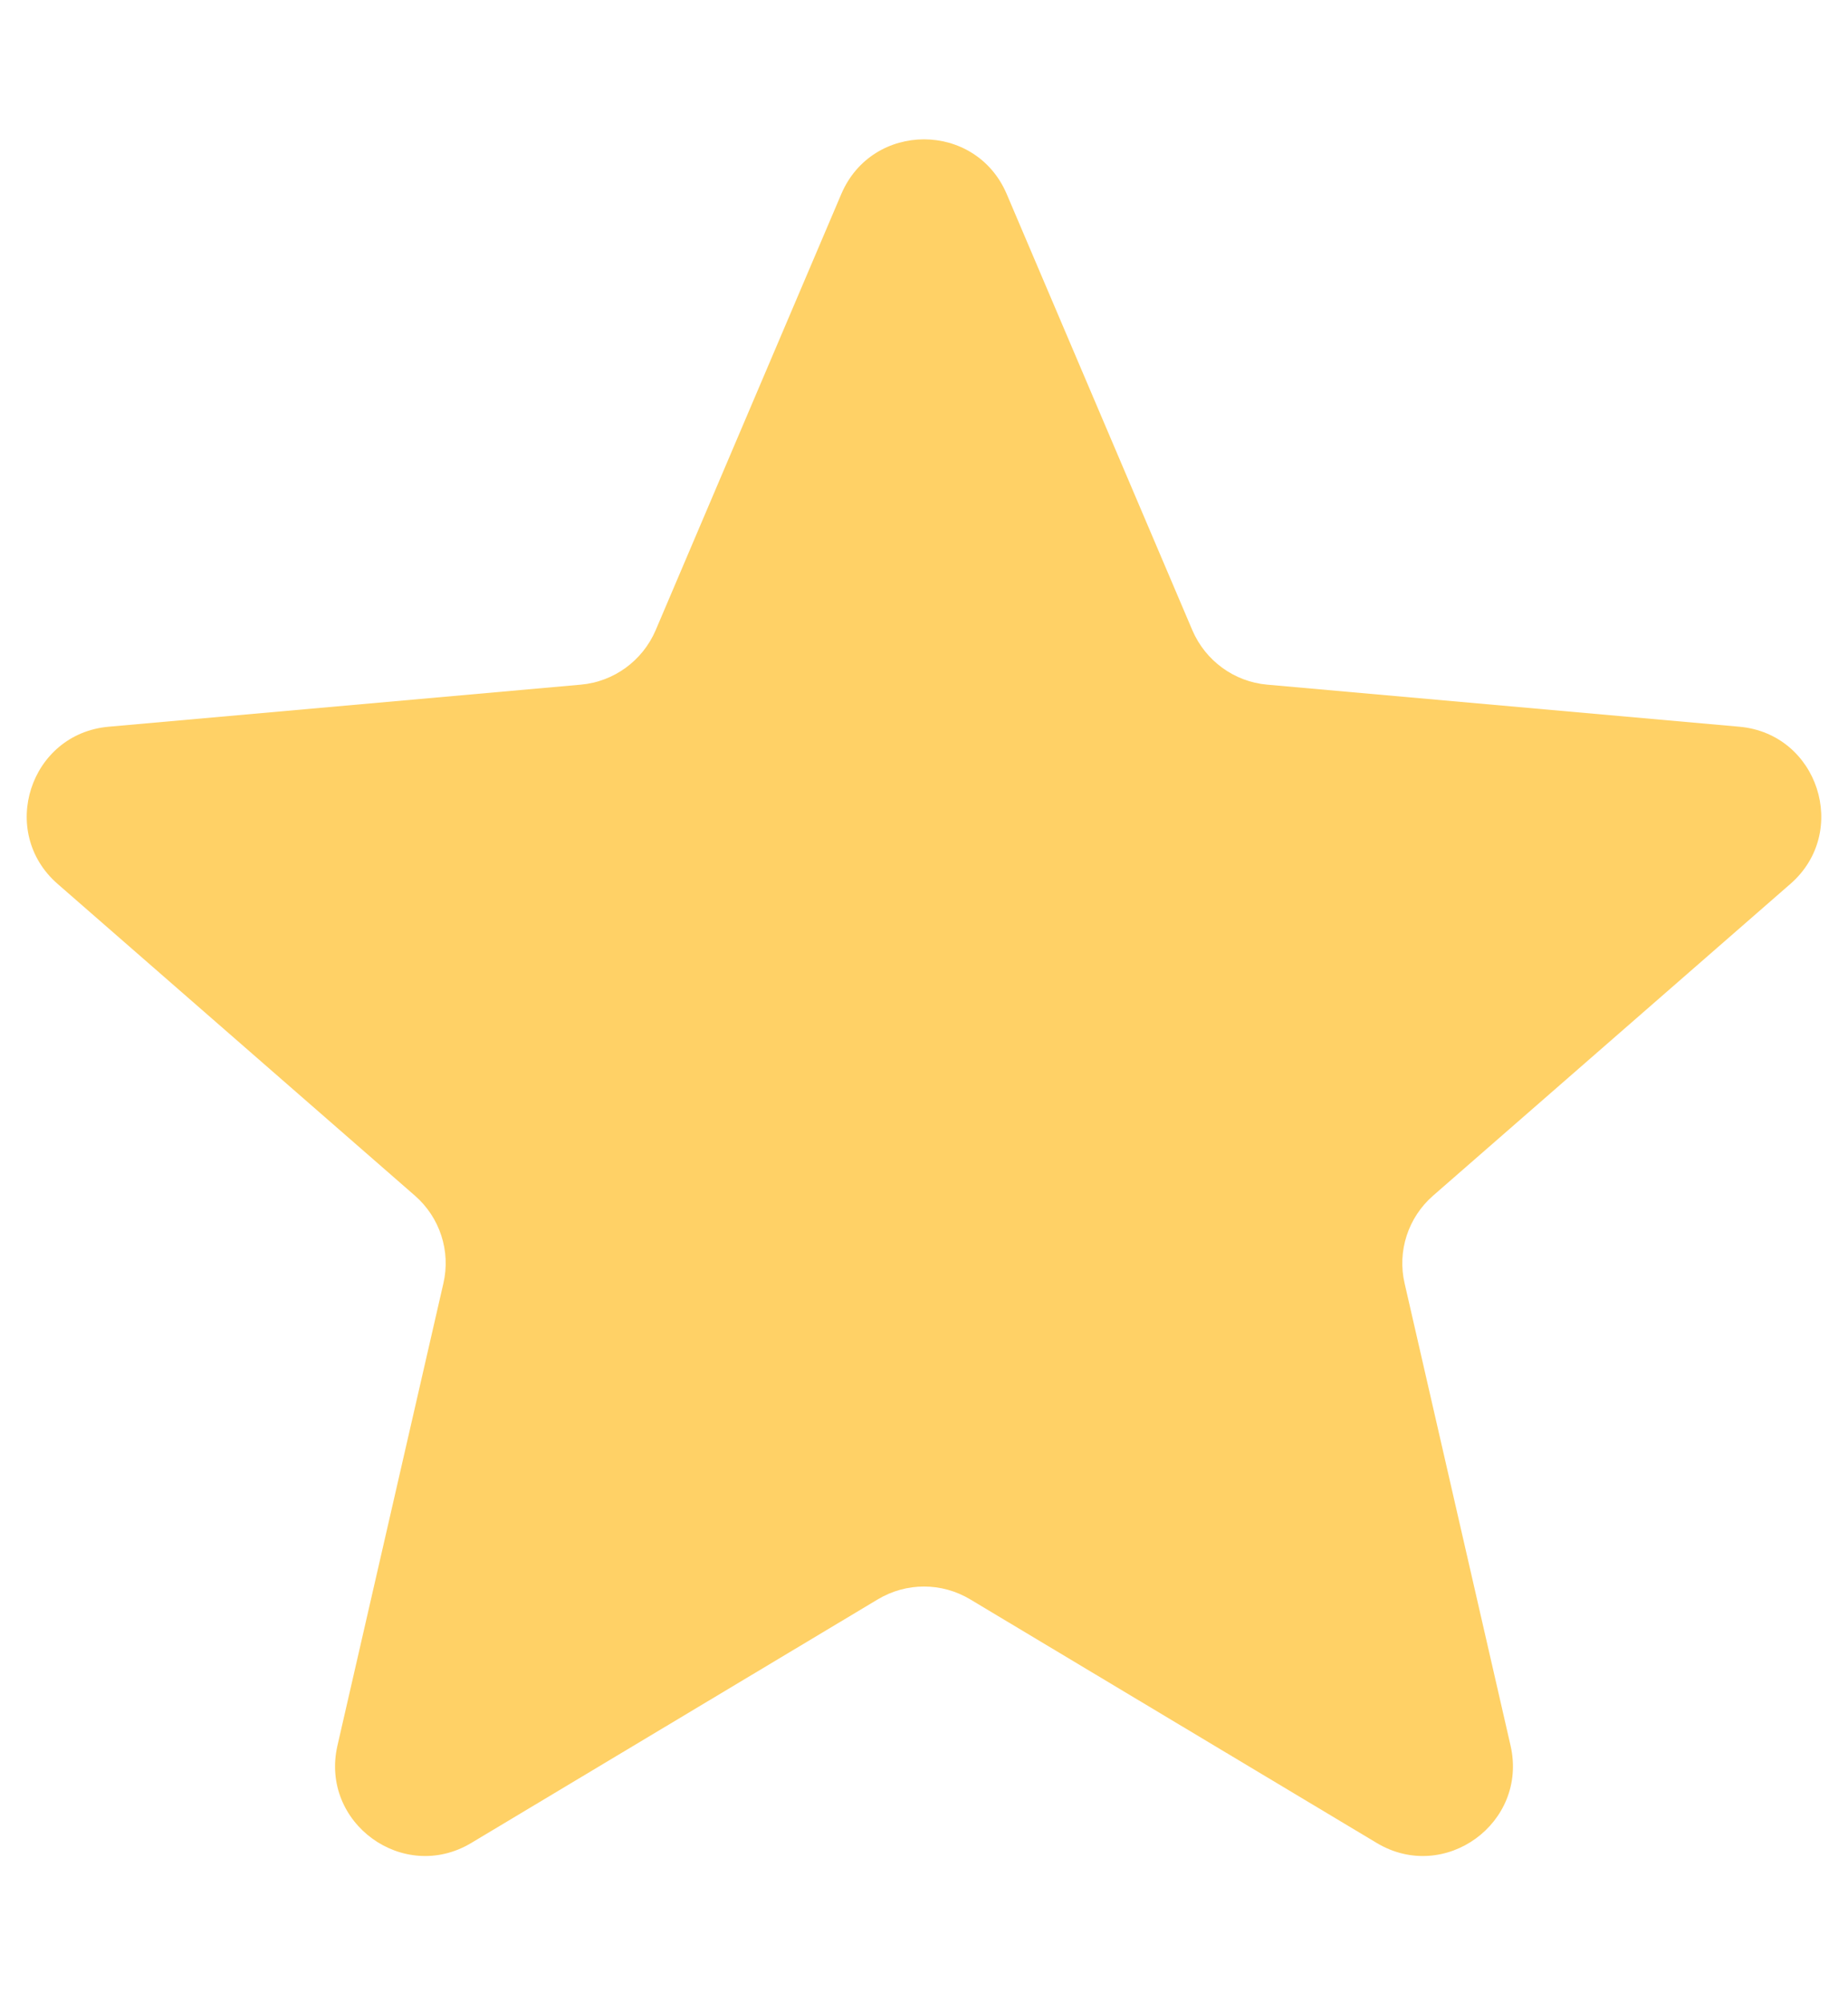 <svg width="12" height="13" viewBox="0 0 12 13" fill="none" xmlns="http://www.w3.org/2000/svg">
<path d="M5.463 1.259C5.665 0.786 6.335 0.786 6.537 1.259L7.743 4.091C7.828 4.288 8.014 4.424 8.228 4.443L11.294 4.716C11.806 4.761 12.013 5.399 11.626 5.736L9.306 7.759C9.144 7.9 9.072 8.119 9.121 8.329L9.809 11.329C9.923 11.83 9.381 12.224 8.94 11.96L6.3 10.379C6.115 10.268 5.885 10.268 5.7 10.379L3.06 11.96C2.619 12.224 2.077 11.83 2.191 11.329L2.879 8.329C2.928 8.119 2.856 7.9 2.694 7.759L0.374 5.736C-0.013 5.399 0.194 4.761 0.706 4.716L3.772 4.443C3.986 4.424 4.172 4.288 4.257 4.091L5.463 1.259Z" fill="#FFD166"/>
</svg>
